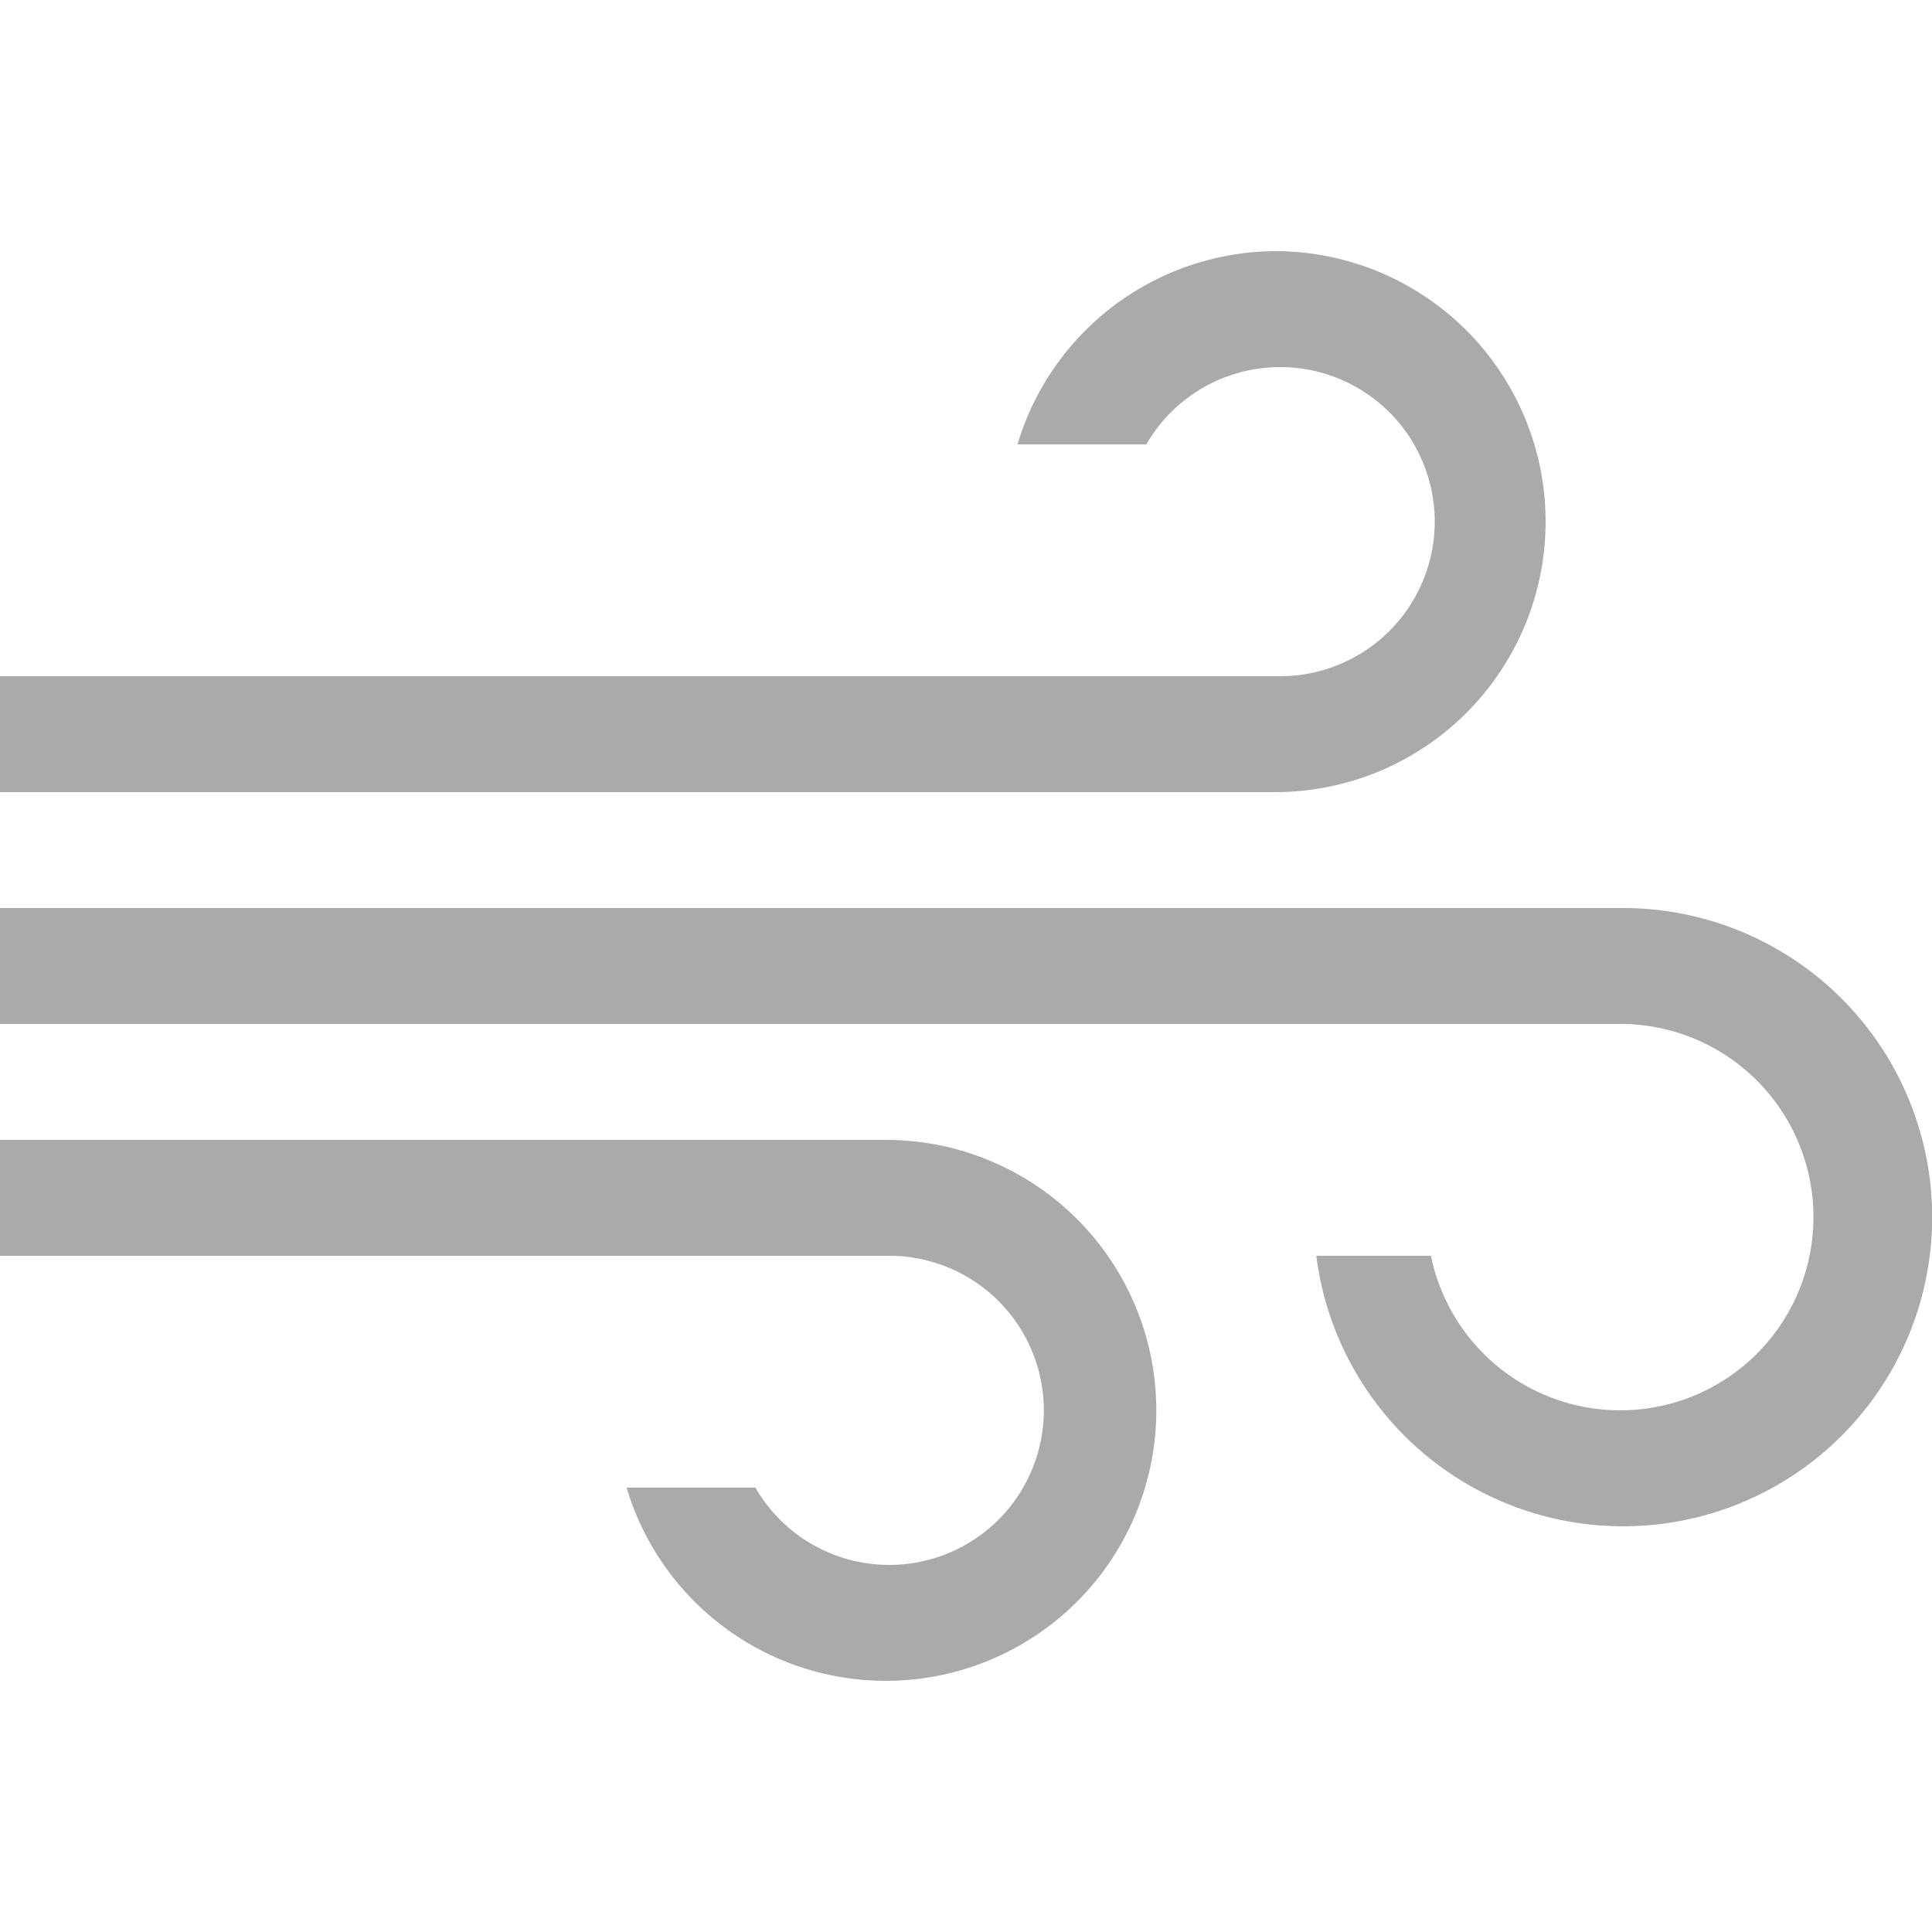 <svg id="Layer_1" data-name="Layer 1" xmlns="http://www.w3.org/2000/svg" viewBox="0 0 30 30"><defs><style>.cls-2{fill:#aaa}</style></defs><path fill="none" d="M0 0h30v30H0z"/><path class="cls-2" d="M13.8 17.7H0v1.8h13.8a2.4 2.4 0 11-2.07 3.6h-2a4.2 4.2 0 104-5.4zm6-13.8a4.2 4.2 0 00-4 3h2a2.4 2.4 0 112.07 3.6H0v1.8h19.8a4.2 4.2 0 100-8.4z"/><path class="cls-2" d="M25.2 14.1H0v1.8h25.22a3 3 0 11-3 3.6h-1.78a4.8 4.8 0 104.76-5.4z"/></svg>